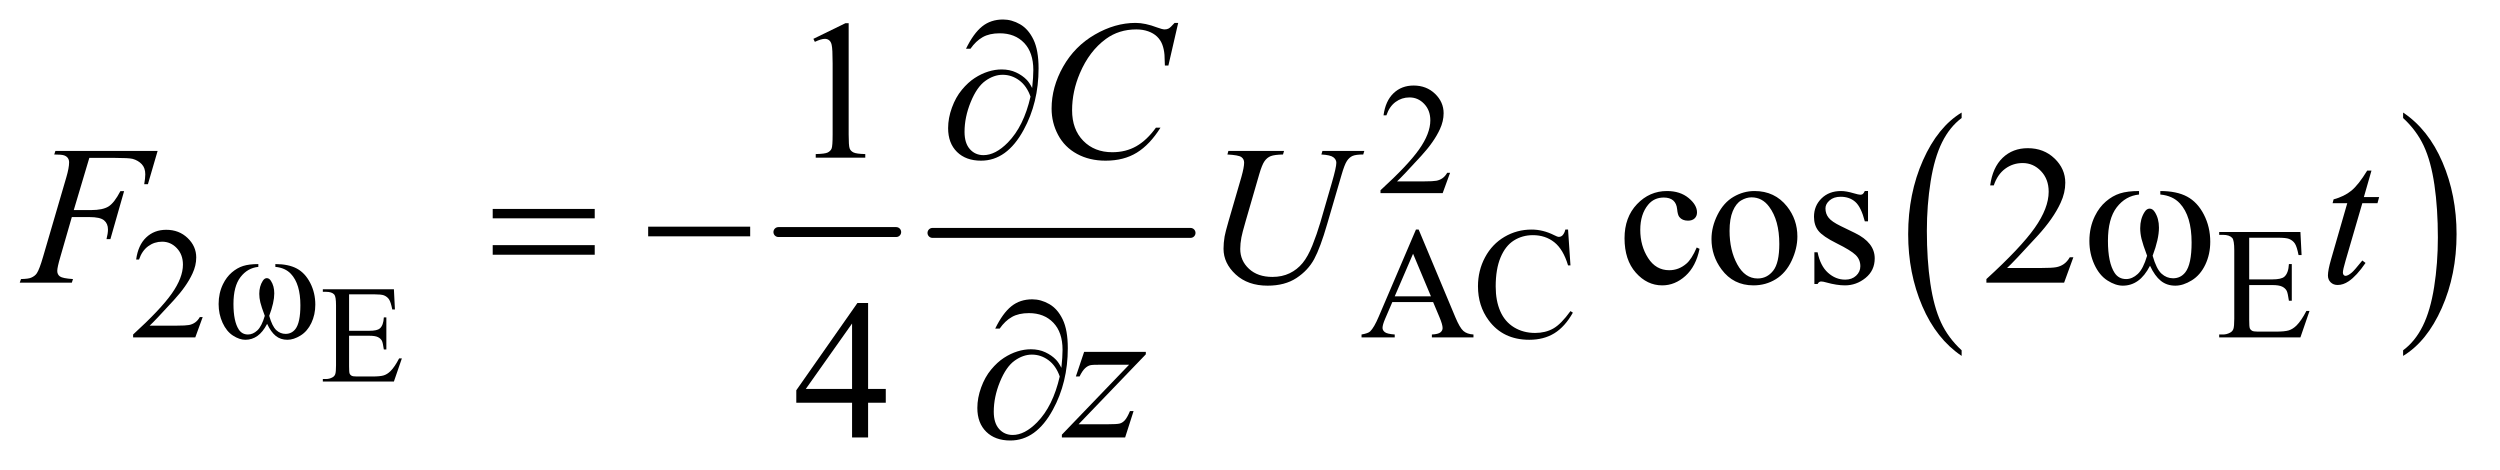 <?xml version="1.0" encoding="UTF-8"?>
<!DOCTYPE svg PUBLIC '-//W3C//DTD SVG 1.0//EN'
          'http://www.w3.org/TR/2001/REC-SVG-20010904/DTD/svg10.dtd'>
<svg stroke-dasharray="none" shape-rendering="auto" xmlns="http://www.w3.org/2000/svg" font-family="'Dialog'" text-rendering="auto" width="197" fill-opacity="1" color-interpolation="auto" color-rendering="auto" preserveAspectRatio="xMidYMid meet" font-size="12px" viewBox="0 0 197 37" fill="black" xmlns:xlink="http://www.w3.org/1999/xlink" stroke="black" image-rendering="auto" stroke-miterlimit="10" stroke-linecap="square" stroke-linejoin="miter" font-style="normal" stroke-width="1" height="37" stroke-dashoffset="0" font-weight="normal" stroke-opacity="1"
><!--Generated by the Batik Graphics2D SVG Generator--><defs id="genericDefs"
  /><g
  ><defs id="defs1"
    ><clipPath clipPathUnits="userSpaceOnUse" id="clipPath1"
      ><path d="M0.915 2.781 L125.573 2.781 L125.573 25.973 L0.915 25.973 L0.915 2.781 Z"
      /></clipPath
      ><clipPath clipPathUnits="userSpaceOnUse" id="clipPath2"
      ><path d="M29.239 88.864 L29.239 829.793 L4011.933 829.793 L4011.933 88.864 Z"
      /></clipPath
    ></defs
    ><g stroke-width="16" transform="scale(1.576,1.576) translate(-0.915,-2.781) matrix(0.031,0,0,0.031,0,0)" stroke-linejoin="round" stroke-linecap="round"
    ><line y2="464" fill="none" x1="1285" clip-path="url(#clipPath2)" x2="1475" y1="464"
    /></g
    ><g stroke-width="16" transform="matrix(0.049,0,0,0.049,-1.442,-4.383)" stroke-linejoin="round" stroke-linecap="round"
    ><line y2="464" fill="none" x1="1529" clip-path="url(#clipPath2)" x2="1944" y1="464"
    /></g
    ><g transform="matrix(0.049,0,0,0.049,-1.442,-4.383)"
    ><path d="M3184.062 652.781 L3184.062 661.797 Q3143.406 634.516 3120.742 581.703 Q3098.078 528.891 3098.078 466.125 Q3098.078 400.828 3121.914 347.18 Q3145.75 293.531 3184.062 270.438 L3184.062 279.25 Q3164.906 293.531 3152.602 318.305 Q3140.297 343.078 3134.219 381.188 Q3128.141 419.297 3128.141 460.656 Q3128.141 507.484 3133.75 545.273 Q3139.359 583.062 3150.883 607.945 Q3162.406 632.828 3184.062 652.781 Z" stroke="none" clip-path="url(#clipPath2)"
    /></g
    ><g transform="matrix(0.049,0,0,0.049,-1.442,-4.383)"
    ><path d="M3894.016 279.25 L3894.016 270.438 Q3934.656 297.516 3957.32 350.32 Q3979.984 403.125 3979.984 465.906 Q3979.984 531.203 3956.156 584.953 Q3932.328 638.703 3894.016 661.797 L3894.016 652.781 Q3913.328 638.5 3925.633 613.727 Q3937.938 588.953 3943.93 550.945 Q3949.922 512.938 3949.922 471.375 Q3949.922 424.75 3944.398 386.852 Q3938.875 348.953 3927.266 324.078 Q3915.656 299.203 3894.016 279.25 Z" stroke="none" clip-path="url(#clipPath2)"
    /></g
    ><g transform="matrix(0.049,0,0,0.049,-1.442,-4.383)"
    ><path d="M590.812 562.781 L590.812 621.406 L623.406 621.406 Q636.094 621.406 640.359 617.578 Q646.047 612.547 646.703 599.859 L650.75 599.859 L650.75 651.484 L646.703 651.484 Q645.172 640.656 643.641 637.594 Q641.672 633.766 637.188 631.578 Q632.703 629.391 623.406 629.391 L590.812 629.391 L590.812 678.281 Q590.812 688.125 591.688 690.258 Q592.562 692.391 594.75 693.648 Q596.938 694.906 603.062 694.906 L628.219 694.906 Q640.797 694.906 646.484 693.156 Q652.172 691.406 657.422 686.266 Q664.203 679.484 671.312 665.812 L675.688 665.812 L662.891 703 L548.594 703 L548.594 698.953 L553.844 698.953 Q559.094 698.953 563.797 696.438 Q567.297 694.688 568.555 691.188 Q569.812 687.688 569.812 676.859 L569.812 580.5 Q569.812 566.391 566.969 563.109 Q563.031 558.734 553.844 558.734 L548.594 558.734 L548.594 554.688 L662.891 554.688 L664.531 587.172 L660.266 587.172 Q657.969 575.469 655.18 571.094 Q652.391 566.719 646.922 564.422 Q642.547 562.781 631.5 562.781 L590.812 562.781 Z" stroke="none" clip-path="url(#clipPath2)"
    /></g
    ><g transform="matrix(0.049,0,0,0.049,-1.442,-4.383)"
    ><path d="M2361.375 367.375 L2349.5 400 L2249.5 400 L2249.5 395.375 Q2293.625 355.125 2311.625 329.625 Q2329.625 304.125 2329.625 283 Q2329.625 266.875 2319.75 256.5 Q2309.875 246.125 2296.125 246.125 Q2283.625 246.125 2273.688 253.438 Q2263.75 260.75 2259 274.875 L2254.375 274.875 Q2257.5 251.75 2270.438 239.375 Q2283.375 227 2302.75 227 Q2323.375 227 2337.188 240.25 Q2351 253.5 2351 271.5 Q2351 284.375 2345 297.25 Q2335.75 317.5 2315 340.125 Q2283.875 374.125 2276.125 381.125 L2320.375 381.125 Q2333.875 381.125 2339.312 380.125 Q2344.75 379.125 2349.125 376.062 Q2353.5 373 2356.75 367.375 L2361.375 367.375 Z" stroke="none" clip-path="url(#clipPath2)"
    /></g
    ><g transform="matrix(0.049,0,0,0.049,-1.442,-4.383)"
    ><path d="M355.375 599.375 L343.5 632 L243.5 632 L243.5 627.375 Q287.625 587.125 305.625 561.625 Q323.625 536.125 323.625 515 Q323.625 498.875 313.75 488.5 Q303.875 478.125 290.125 478.125 Q277.625 478.125 267.688 485.438 Q257.75 492.75 253 506.875 L248.375 506.875 Q251.5 483.75 264.438 471.375 Q277.375 459 296.75 459 Q317.375 459 331.188 472.25 Q345 485.5 345 503.5 Q345 516.375 339 529.25 Q329.75 549.5 309 572.125 Q277.875 606.125 270.125 613.125 L314.375 613.125 Q327.875 613.125 333.312 612.125 Q338.75 611.125 343.125 608.062 Q347.5 605 350.75 599.375 L355.375 599.375 ZM2334.125 575.25 L2268.5 575.25 L2257 602 Q2252.75 611.875 2252.75 616.75 Q2252.75 620.625 2256.438 623.562 Q2260.125 626.5 2272.375 627.375 L2272.375 632 L2219 632 L2219 627.375 Q2229.625 625.5 2232.75 622.5 Q2239.125 616.5 2246.875 598.125 L2306.5 458.625 L2310.875 458.625 L2369.875 599.625 Q2377 616.625 2382.812 621.688 Q2388.625 626.75 2399 627.375 L2399 632 L2332.125 632 L2332.125 627.375 Q2342.25 626.875 2345.812 624 Q2349.375 621.125 2349.375 617 Q2349.375 611.5 2344.375 599.625 L2334.125 575.25 ZM2330.625 566 L2301.875 497.5 L2272.375 566 L2330.625 566 ZM2551.125 458.625 L2555 516.25 L2551.125 516.25 Q2543.375 490.375 2529 479 Q2514.625 467.625 2494.5 467.625 Q2477.625 467.625 2464 476.188 Q2450.375 484.75 2442.562 503.5 Q2434.75 522.25 2434.75 550.125 Q2434.75 573.125 2442.125 590 Q2449.5 606.875 2464.312 615.875 Q2479.125 624.875 2498.125 624.875 Q2514.625 624.875 2527.25 617.812 Q2539.875 610.75 2555 589.75 L2558.875 592.25 Q2546.125 614.875 2529.125 625.375 Q2512.125 635.875 2488.75 635.875 Q2446.625 635.875 2423.5 604.625 Q2406.25 581.375 2406.25 549.875 Q2406.25 524.5 2417.625 503.25 Q2429 482 2448.938 470.312 Q2468.875 458.625 2492.5 458.625 Q2510.875 458.625 2528.75 467.625 Q2534 470.375 2536.25 470.375 Q2539.625 470.375 2542.125 468 Q2545.375 464.625 2546.75 458.625 L2551.125 458.625 ZM3646.5 471.75 L3646.5 538.75 L3683.75 538.75 Q3698.25 538.75 3703.125 534.375 Q3709.625 528.625 3710.375 514.125 L3715 514.125 L3715 573.125 L3710.375 573.125 Q3708.625 560.75 3706.875 557.25 Q3704.625 552.875 3699.5 550.375 Q3694.375 547.875 3683.75 547.875 L3646.5 547.875 L3646.5 603.75 Q3646.5 615 3647.5 617.438 Q3648.5 619.875 3651 621.312 Q3653.5 622.75 3660.5 622.75 L3689.25 622.75 Q3703.625 622.75 3710.125 620.75 Q3716.625 618.75 3722.625 612.875 Q3730.375 605.125 3738.5 589.5 L3743.5 589.5 L3728.875 632 L3598.25 632 L3598.25 627.375 L3604.25 627.375 Q3610.25 627.375 3615.625 624.5 Q3619.625 622.5 3621.062 618.5 Q3622.5 614.5 3622.5 602.125 L3622.5 492 Q3622.5 475.875 3619.25 472.125 Q3614.75 467.125 3604.25 467.125 L3598.25 467.125 L3598.25 462.5 L3728.875 462.5 L3730.75 499.625 L3725.875 499.625 Q3723.25 486.25 3720.062 481.25 Q3716.875 476.25 3710.625 473.625 Q3705.625 471.75 3693 471.75 L3646.5 471.75 Z" stroke="none" clip-path="url(#clipPath2)"
    /></g
    ><g transform="matrix(0.049,0,0,0.049,-1.442,-4.383)"
    ><path d="M1337.5 151.906 L1389.062 126.75 L1394.219 126.75 L1394.219 305.656 Q1394.219 323.469 1395.703 327.844 Q1397.188 332.219 1401.875 334.562 Q1406.562 336.906 1420.938 337.219 L1420.938 343 L1341.25 343 L1341.25 337.219 Q1356.25 336.906 1360.625 334.641 Q1365 332.375 1366.719 328.547 Q1368.438 324.719 1368.438 305.656 L1368.438 191.281 Q1368.438 168.156 1366.875 161.594 Q1365.781 156.594 1362.891 154.25 Q1360 151.906 1355.938 151.906 Q1350.156 151.906 1339.844 156.75 L1337.5 151.906 Z" stroke="none" clip-path="url(#clipPath2)"
    /></g
    ><g transform="matrix(0.049,0,0,0.049,-1.442,-4.383)"
    ><path d="M2762.562 489.625 Q2756.781 517.906 2739.906 533.141 Q2723.031 548.375 2702.562 548.375 Q2678.188 548.375 2660.062 527.906 Q2641.938 507.438 2641.938 472.594 Q2641.938 438.844 2662.016 417.75 Q2682.094 396.656 2710.219 396.656 Q2731.312 396.656 2744.906 407.828 Q2758.5 419 2758.5 431.031 Q2758.5 436.969 2754.672 440.641 Q2750.844 444.312 2743.969 444.312 Q2734.75 444.312 2730.062 438.375 Q2727.406 435.094 2726.547 425.875 Q2725.688 416.656 2720.219 411.812 Q2714.75 407.125 2705.062 407.125 Q2689.438 407.125 2679.906 418.688 Q2667.25 434 2667.25 459.156 Q2667.25 484.781 2679.828 504.391 Q2692.406 524 2713.812 524 Q2729.125 524 2741.312 513.531 Q2749.906 506.344 2758.031 487.438 L2762.562 489.625 ZM2851 396.656 Q2883.5 396.656 2903.188 421.344 Q2919.906 442.438 2919.906 469.781 Q2919.906 489 2910.688 508.688 Q2901.469 528.375 2885.297 538.375 Q2869.125 548.375 2849.281 548.375 Q2816.938 548.375 2797.875 522.594 Q2781.781 500.875 2781.781 473.844 Q2781.781 454.156 2791.547 434.703 Q2801.312 415.25 2817.25 405.953 Q2833.188 396.656 2851 396.656 ZM2846.156 406.812 Q2837.875 406.812 2829.516 411.734 Q2821.156 416.656 2816 429 Q2810.844 441.344 2810.844 460.719 Q2810.844 491.969 2823.266 514.625 Q2835.688 537.281 2856 537.281 Q2871.156 537.281 2881 524.781 Q2890.844 512.281 2890.844 481.812 Q2890.844 443.688 2874.438 421.812 Q2863.344 406.812 2846.156 406.812 ZM3033.5 396.656 L3033.5 445.406 L3028.344 445.406 Q3022.406 422.438 3013.109 414.156 Q3003.812 405.875 2989.438 405.875 Q2978.5 405.875 2971.781 411.656 Q2965.062 417.438 2965.062 424.469 Q2965.062 433.219 2970.062 439.469 Q2974.906 445.875 2989.75 453.062 L3012.562 464.156 Q3044.281 479.625 3044.281 504.938 Q3044.281 524.469 3029.516 536.422 Q3014.75 548.375 2996.469 548.375 Q2983.344 548.375 2966.469 543.688 Q2961.312 542.125 2958.031 542.125 Q2954.438 542.125 2952.406 546.188 L2947.25 546.188 L2947.25 495.094 L2952.406 495.094 Q2956.781 516.969 2969.125 528.062 Q2981.469 539.156 2996.781 539.156 Q3007.562 539.156 3014.359 532.828 Q3021.156 526.5 3021.156 517.594 Q3021.156 506.812 3013.578 499.469 Q3006 492.125 2983.344 480.875 Q2960.688 469.625 2953.656 460.562 Q2946.625 451.656 2946.625 438.062 Q2946.625 420.406 2958.734 408.531 Q2970.844 396.656 2990.062 396.656 Q2998.5 396.656 3010.531 400.25 Q3018.5 402.594 3021.156 402.594 Q3023.656 402.594 3025.062 401.5 Q3026.469 400.406 3028.344 396.656 L3033.5 396.656 ZM3363.719 503.219 L3348.875 544 L3223.875 544 L3223.875 538.219 Q3279.031 487.906 3301.531 456.031 Q3324.031 424.156 3324.031 397.75 Q3324.031 377.594 3311.688 364.625 Q3299.344 351.656 3282.156 351.656 Q3266.531 351.656 3254.109 360.797 Q3241.688 369.938 3235.75 387.594 L3229.969 387.594 Q3233.875 358.688 3250.047 343.219 Q3266.219 327.75 3290.438 327.75 Q3316.219 327.75 3333.484 344.312 Q3350.75 360.875 3350.75 383.375 Q3350.75 399.469 3343.25 415.562 Q3331.688 440.875 3305.75 469.156 Q3266.844 511.656 3257.156 520.406 L3312.469 520.406 Q3329.344 520.406 3336.141 519.156 Q3342.938 517.906 3348.406 514.078 Q3353.875 510.25 3357.938 503.219 L3363.719 503.219 Z" stroke="none" clip-path="url(#clipPath2)"
    /></g
    ><g transform="matrix(0.049,0,0,0.049,-1.442,-4.383)"
    ><path d="M1453.906 714.875 L1453.906 737.062 L1425.469 737.062 L1425.469 793 L1399.688 793 L1399.688 737.062 L1310 737.062 L1310 717.062 L1408.281 576.75 L1425.469 576.75 L1425.469 714.875 L1453.906 714.875 ZM1399.688 714.875 L1399.688 609.719 L1325.312 714.875 L1399.688 714.875 Z" stroke="none" clip-path="url(#clipPath2)"
    /></g
    ><g transform="matrix(0.049,0,0,0.049,-1.442,-4.383)"
    ><path d="M1924.156 126.281 L1908.375 194.875 L1902.75 194.875 L1902.125 177.688 Q1901.344 168.312 1898.531 160.969 Q1895.719 153.625 1890.094 148.234 Q1884.469 142.844 1875.875 139.797 Q1867.281 136.75 1856.812 136.75 Q1828.844 136.75 1807.906 152.062 Q1781.188 171.594 1766.031 207.219 Q1753.531 236.594 1753.531 266.75 Q1753.531 297.531 1771.5 315.891 Q1789.469 334.25 1818.219 334.25 Q1839.938 334.25 1856.891 324.562 Q1873.844 314.875 1888.375 294.719 L1895.719 294.719 Q1878.531 322.062 1857.594 334.953 Q1836.656 347.844 1807.438 347.844 Q1781.5 347.844 1761.5 336.984 Q1741.5 326.125 1731.031 306.438 Q1720.562 286.75 1720.562 264.094 Q1720.562 229.406 1739.156 196.594 Q1757.75 163.781 1790.172 145.031 Q1822.594 126.281 1855.562 126.281 Q1871.031 126.281 1890.25 133.625 Q1898.688 136.75 1902.438 136.75 Q1906.188 136.75 1909 135.188 Q1911.812 133.625 1918.375 126.281 L1924.156 126.281 Z" stroke="none" clip-path="url(#clipPath2)"
    /></g
    ><g transform="matrix(0.049,0,0,0.049,-1.442,-4.383)"
    ><path d="M173.062 343.375 L148.062 427.281 L175.875 427.281 Q194.625 427.281 203.922 421.5 Q213.219 415.719 223.062 396.812 L229 396.812 L206.969 474 L200.719 474 Q203.062 464.625 203.062 458.531 Q203.062 449 196.734 443.766 Q190.406 438.531 173.062 438.531 L144.938 438.531 L126.5 502.438 Q121.5 519.469 121.5 525.094 Q121.5 530.875 125.797 534 Q130.094 537.125 146.812 538.219 L144.938 544 L61.188 544 L63.219 538.219 Q75.406 537.906 79.469 536.031 Q85.719 533.375 88.688 528.844 Q92.906 522.438 98.688 502.438 L136.031 374.781 Q140.562 359.312 140.562 350.562 Q140.562 346.5 138.531 343.609 Q136.5 340.719 132.516 339.312 Q128.531 337.906 116.656 337.906 L118.531 332.125 L282.906 332.125 L267.281 385.719 L261.344 385.719 Q263.062 376.031 263.062 369.781 Q263.062 359.469 257.359 353.453 Q251.656 347.438 242.75 344.938 Q236.5 343.375 214.781 343.375 L173.062 343.375 ZM2004.875 332.125 L2094.406 332.125 L2092.688 337.906 Q2078.938 338.219 2073.078 340.484 Q2067.219 342.75 2063.078 348.531 Q2058.938 354.312 2054.406 369.938 L2032.688 444.938 Q2026.906 464.938 2025.812 471.188 Q2023.938 481.188 2023.938 489.781 Q2023.938 508.688 2038 521.734 Q2052.062 534.781 2075.656 534.781 Q2091.125 534.781 2103.312 528.922 Q2115.5 523.062 2124.172 512.516 Q2132.844 501.969 2140.031 483.922 Q2147.219 465.875 2152.688 447.438 L2171.438 382.75 Q2178.469 358.531 2178.469 351.188 Q2178.469 346.031 2173.703 342.359 Q2168.938 338.688 2154.406 337.906 L2156.125 332.125 L2223.469 332.125 L2221.75 337.906 Q2209.875 337.906 2204.641 340.172 Q2199.406 342.438 2195.5 348.297 Q2191.594 354.156 2186.75 371.031 L2163.781 449.625 Q2152.688 487.906 2142.844 506.109 Q2133 524.312 2114.328 536.578 Q2095.656 548.844 2068 548.844 Q2036.125 548.844 2016.594 530.797 Q1997.062 512.75 1997.062 489.469 Q1997.062 480.25 1998.781 469.781 Q2000.031 462.906 2004.875 446.031 L2025.812 374 Q2030.188 358.375 2030.188 351.031 Q2030.188 345.25 2025.734 342.047 Q2021.281 338.844 2003.312 337.906 L2004.875 332.125 ZM3843.125 363.844 L3830.938 406.344 L3855.469 406.344 L3852.812 416.188 L3828.438 416.188 L3801.562 508.375 Q3797.188 523.219 3797.188 527.594 Q3797.188 530.25 3798.438 531.656 Q3799.688 533.062 3801.406 533.062 Q3805.312 533.062 3811.719 527.594 Q3815.469 524.469 3828.438 508.375 L3833.594 512.281 Q3819.219 533.219 3806.406 541.812 Q3797.656 547.75 3788.75 547.75 Q3781.875 547.75 3777.5 543.453 Q3773.125 539.156 3773.125 532.438 Q3773.125 524 3778.125 506.656 L3804.219 416.188 L3780.625 416.188 L3782.188 410.094 Q3799.375 405.406 3810.781 396.109 Q3822.188 386.812 3836.25 363.844 L3843.125 363.844 Z" stroke="none" clip-path="url(#clipPath2)"
    /></g
    ><g transform="matrix(0.049,0,0,0.049,-1.442,-4.383)"
    ><path d="M1772.875 655.344 L1872.094 655.344 L1872.094 659.25 L1763.969 771.75 L1809.75 771.75 Q1826 771.75 1830.375 770.5 Q1834.75 769.25 1838.422 765.188 Q1842.094 761.125 1846.625 750.5 L1852.406 750.5 L1838.812 793 L1737.094 793 L1737.094 788.469 L1845.219 675.969 L1800.219 675.969 Q1786 675.969 1783.031 676.75 Q1778.656 677.688 1774.359 681.672 Q1770.062 685.656 1765.531 694.875 L1759.594 694.875 L1772.875 655.344 Z" stroke="none" clip-path="url(#clipPath2)"
    /></g
    ><g transform="matrix(0.049,0,0,0.049,-1.442,-4.383)"
    ><path d="M472.25 518.625 L472.25 514.125 Q493.375 514.125 506.75 521.312 Q520.125 528.5 528.312 544.438 Q536.5 560.375 536.5 579.375 Q536.5 595.5 530.125 608.875 Q523.75 622.25 512.688 629.062 Q501.625 635.875 491.625 635.875 Q480.625 635.875 472.875 629.625 Q465.125 623.375 459 610.25 Q452.125 623.5 443.438 629.688 Q434.75 635.875 424 635.875 Q414.625 635.875 404.188 629.188 Q393.75 622.5 387.375 608.562 Q381 594.625 381 578.375 Q381 560.75 388.125 546.25 Q393.625 535 402.188 527.625 Q410.75 520.25 420.375 517.188 Q430 514.125 444.875 514.125 L444.875 518.625 Q427.5 520.375 416.188 535.062 Q404.875 549.75 404.875 578.25 Q404.875 606.375 413.5 619.5 Q418.75 627.375 428.25 627.375 Q436.125 627.375 443.188 620.875 Q450.25 614.375 455.25 597.375 Q449.75 582.75 448.062 575.625 Q446.375 568.5 446.375 562 Q446.375 549.875 452 541.125 Q454.75 536.75 458.5 536.75 Q462.375 536.75 465.125 541.125 Q470.5 549.375 470.5 561.25 Q470.5 575.75 462.375 597.375 Q467.25 614.5 473.812 620.438 Q480.375 626.375 488.625 626.375 Q498.375 626.375 504.375 618.75 Q512.5 608.5 512.5 580.375 Q512.5 546.25 497.375 530 Q488.25 520.125 472.25 518.625 Z" stroke="none" clip-path="url(#clipPath2)"
    /></g
    ><g transform="matrix(0.049,0,0,0.049,-1.442,-4.383)"
    ><path d="M1689.312 230.969 Q1691.188 213.312 1691.188 202.062 Q1691.188 173.938 1676.422 158.469 Q1661.656 143 1637.125 143 Q1620.562 143 1609.625 149.25 Q1598.688 155.5 1590.094 167.844 L1582.906 167.844 Q1594.938 143.156 1608.844 131.984 Q1622.75 120.812 1642.438 120.812 Q1656.5 120.812 1669.859 128.469 Q1683.219 136.125 1691.422 153.156 Q1699.625 170.188 1699.625 199.406 Q1699.625 254.562 1675.562 298.469 Q1648.688 347.844 1607.125 347.844 Q1582.75 347.844 1568.453 333.781 Q1554.156 319.719 1554.156 295.5 Q1554.156 279.406 1560.25 262.609 Q1566.344 245.812 1576.266 233.859 Q1586.188 221.906 1596.891 214.953 Q1607.594 208 1618.609 204.562 Q1629.625 201.125 1640.25 201.125 Q1653.219 201.125 1663.531 205.969 Q1673.844 210.812 1680.719 218 Q1684.938 222.375 1689.312 230.969 ZM1686.656 244.875 Q1680.562 227.531 1668.453 218.625 Q1656.344 209.719 1641.812 209.719 Q1627.75 209.719 1614.078 219.484 Q1600.406 229.25 1590.484 253.547 Q1580.562 277.844 1580.562 301.594 Q1580.562 319.719 1589.156 329.328 Q1597.75 338.938 1611.031 338.938 Q1630.25 338.938 1650.25 318.625 Q1675.719 292.688 1686.656 244.875 Z" stroke="none" clip-path="url(#clipPath2)"
    /></g
    ><g transform="matrix(0.049,0,0,0.049,-1.442,-4.383)"
    ><path d="M821.781 425.406 L985.844 425.406 L985.844 440.562 L821.781 440.562 L821.781 425.406 ZM821.781 483.688 L985.844 483.688 L985.844 499.156 L821.781 499.156 L821.781 483.688 ZM1071.781 454 L1235.844 454 L1235.844 469.469 L1071.781 469.469 L1071.781 454 ZM3503.562 402.281 L3503.562 396.656 Q3529.969 396.656 3546.688 405.641 Q3563.406 414.625 3573.641 434.547 Q3583.875 454.469 3583.875 478.219 Q3583.875 498.375 3575.906 515.094 Q3567.938 531.812 3554.109 540.328 Q3540.281 548.844 3527.781 548.844 Q3514.031 548.844 3504.344 541.031 Q3494.656 533.219 3487 516.812 Q3478.406 533.375 3467.547 541.109 Q3456.688 548.844 3443.25 548.844 Q3431.531 548.844 3418.484 540.484 Q3405.438 532.125 3397.469 514.703 Q3389.5 497.281 3389.5 476.969 Q3389.5 454.938 3398.406 436.812 Q3405.281 422.75 3415.984 413.531 Q3426.688 404.312 3438.719 400.484 Q3450.75 396.656 3469.344 396.656 L3469.344 402.281 Q3447.625 404.469 3433.484 422.828 Q3419.344 441.188 3419.344 476.812 Q3419.344 511.969 3430.125 528.375 Q3436.688 538.219 3448.562 538.219 Q3458.406 538.219 3467.234 530.094 Q3476.062 521.969 3482.312 500.719 Q3475.438 482.438 3473.328 473.531 Q3471.219 464.625 3471.219 456.5 Q3471.219 441.344 3478.25 430.406 Q3481.688 424.938 3486.375 424.938 Q3491.219 424.938 3494.656 430.406 Q3501.375 440.719 3501.375 455.562 Q3501.375 473.688 3491.219 500.719 Q3497.312 522.125 3505.516 529.547 Q3513.719 536.969 3524.031 536.969 Q3536.219 536.969 3543.719 527.438 Q3553.875 514.625 3553.875 479.469 Q3553.875 436.812 3534.969 416.5 Q3523.562 404.156 3503.562 402.281 Z" stroke="none" clip-path="url(#clipPath2)"
    /></g
    ><g transform="matrix(0.049,0,0,0.049,-1.442,-4.383)"
    ><path d="M1736.312 680.969 Q1738.188 663.312 1738.188 652.062 Q1738.188 623.938 1723.422 608.469 Q1708.656 593 1684.125 593 Q1667.562 593 1656.625 599.25 Q1645.688 605.5 1637.094 617.844 L1629.906 617.844 Q1641.938 593.156 1655.844 581.984 Q1669.75 570.812 1689.438 570.812 Q1703.5 570.812 1716.859 578.469 Q1730.219 586.125 1738.422 603.156 Q1746.625 620.188 1746.625 649.406 Q1746.625 704.562 1722.562 748.469 Q1695.688 797.844 1654.125 797.844 Q1629.75 797.844 1615.453 783.781 Q1601.156 769.719 1601.156 745.5 Q1601.156 729.406 1607.25 712.609 Q1613.344 695.812 1623.266 683.859 Q1633.188 671.906 1643.891 664.953 Q1654.594 658 1665.609 654.562 Q1676.625 651.125 1687.25 651.125 Q1700.219 651.125 1710.531 655.969 Q1720.844 660.812 1727.719 668 Q1731.938 672.375 1736.312 680.969 ZM1733.656 694.875 Q1727.562 677.531 1715.453 668.625 Q1703.344 659.719 1688.812 659.719 Q1674.75 659.719 1661.078 669.484 Q1647.406 679.25 1637.484 703.547 Q1627.562 727.844 1627.562 751.594 Q1627.562 769.719 1636.156 779.328 Q1644.75 788.938 1658.031 788.938 Q1677.25 788.938 1697.25 768.625 Q1722.719 742.688 1733.656 694.875 Z" stroke="none" clip-path="url(#clipPath2)"
    /></g
  ></g
></svg
>
